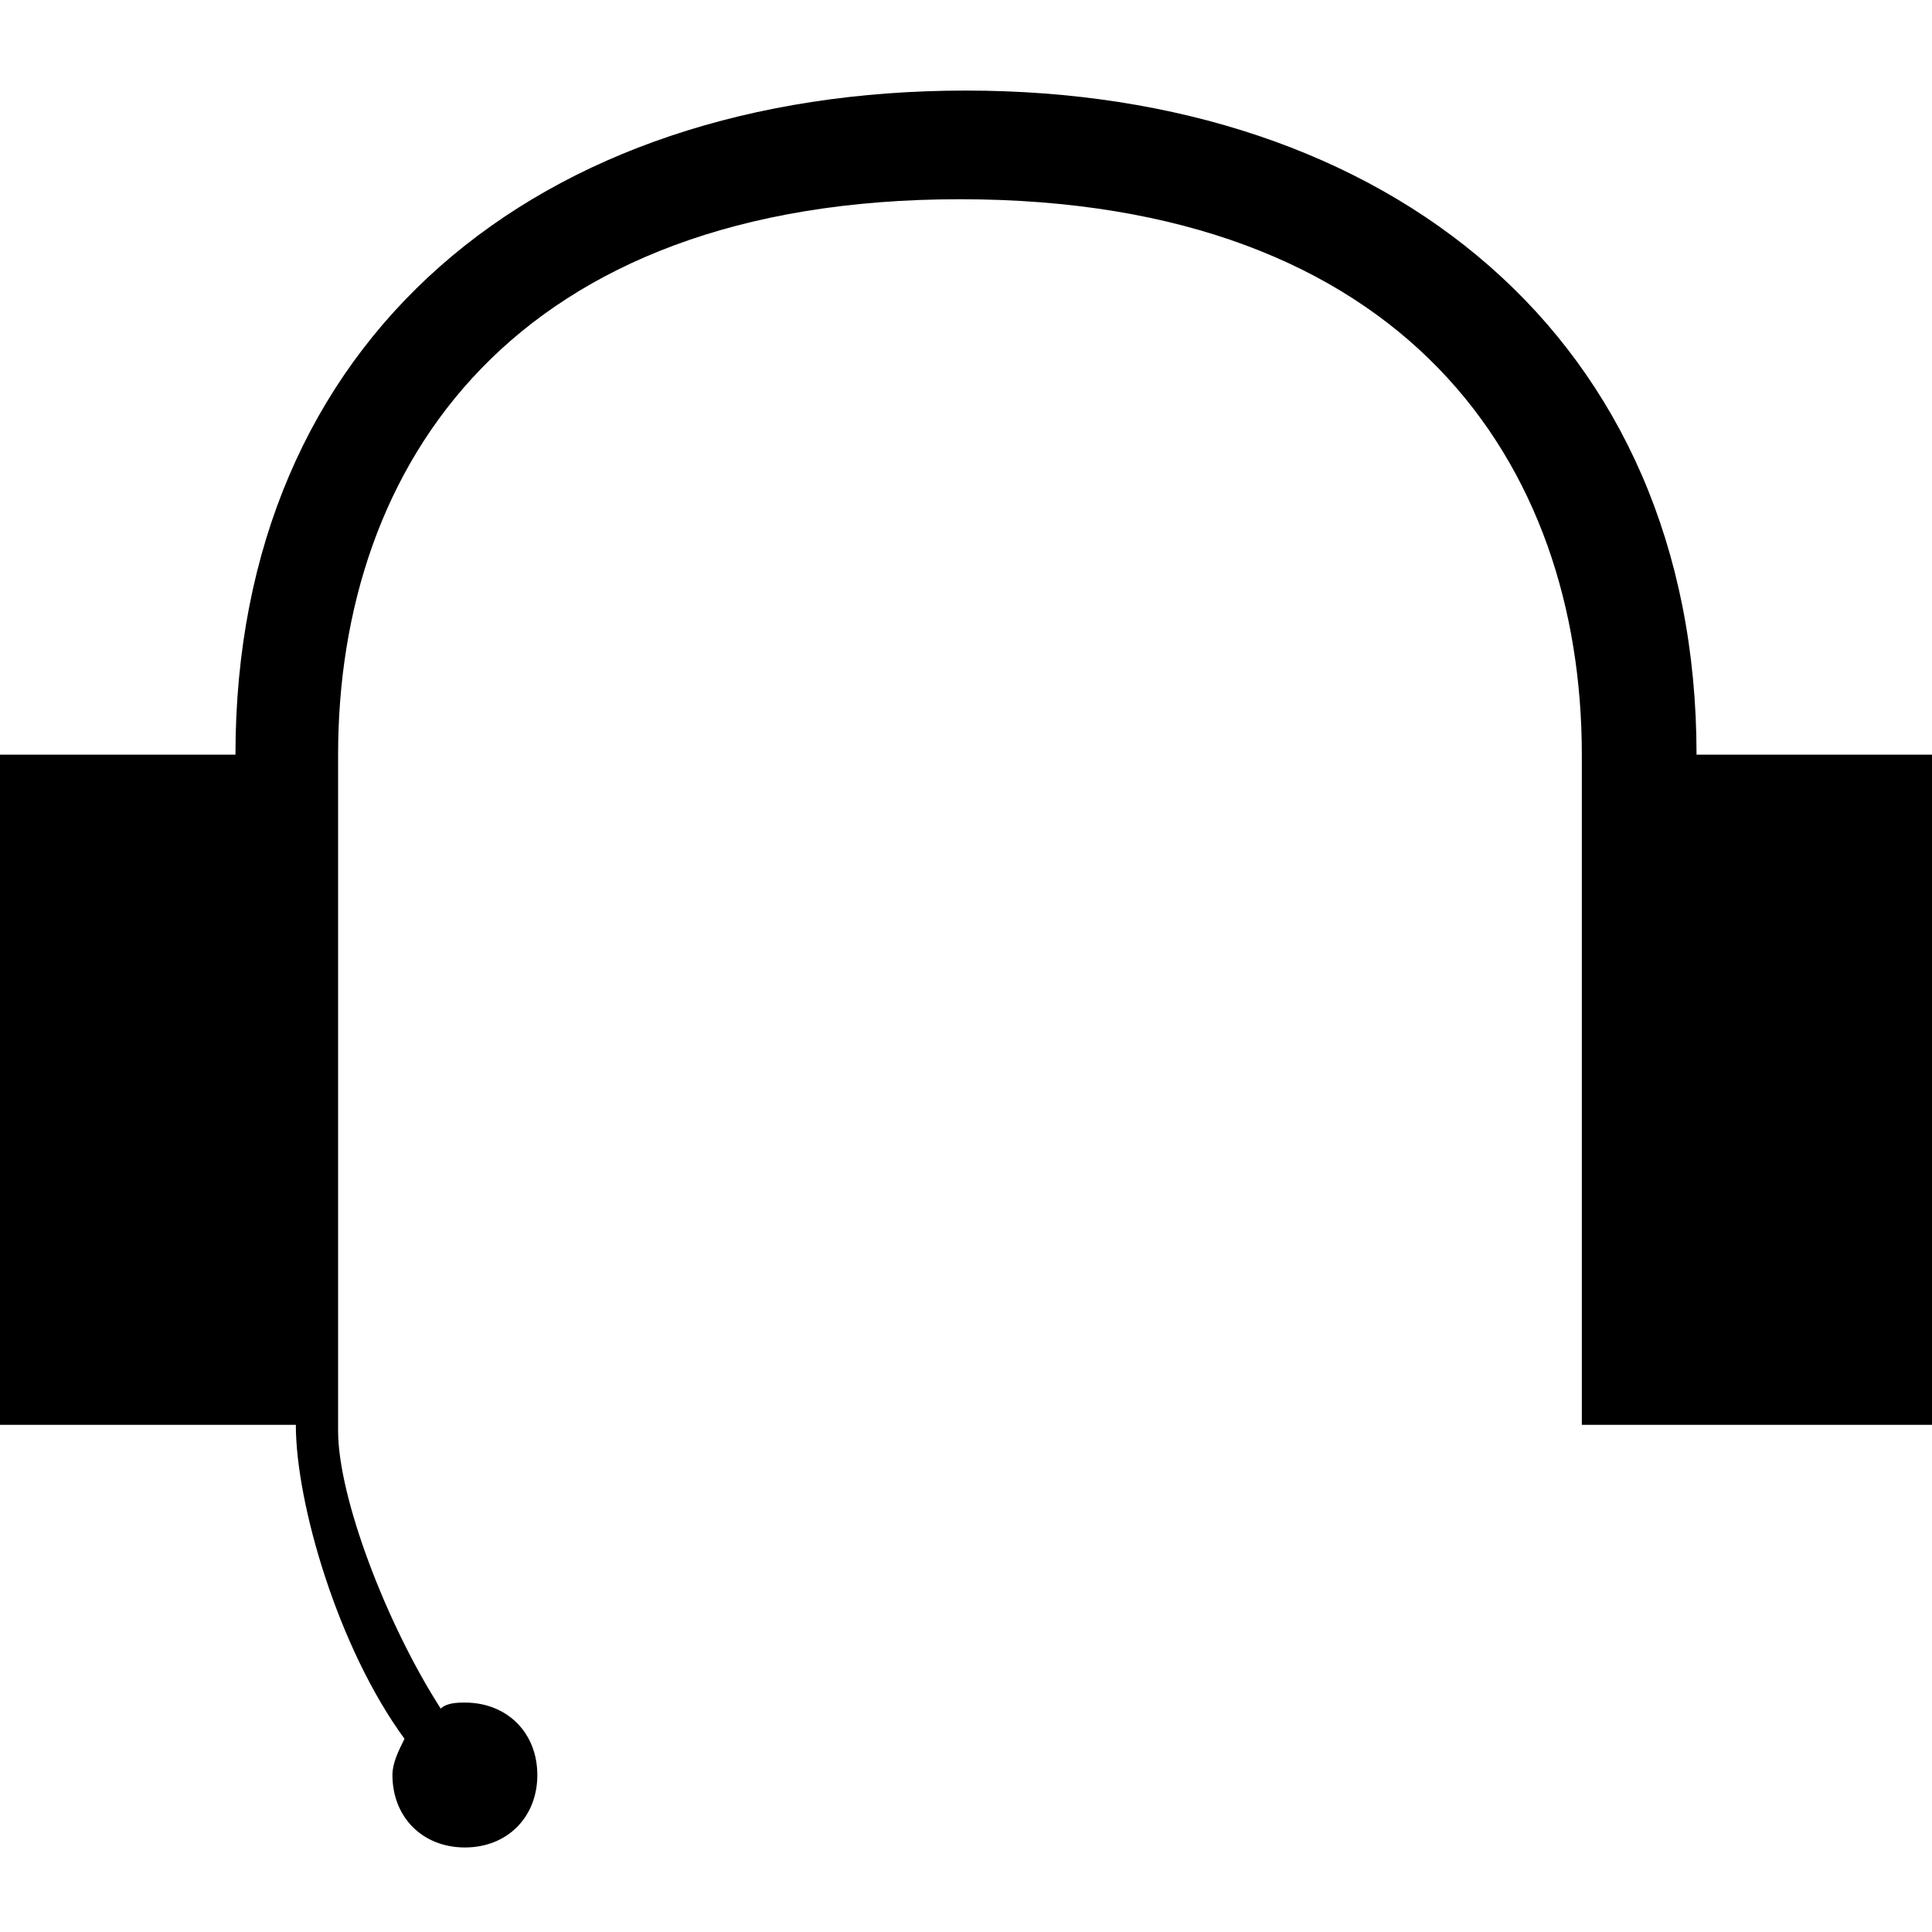 <?xml version="1.0" encoding="utf-8"?>
<!-- Generator: Adobe Illustrator 21.1.0, SVG Export Plug-In . SVG Version: 6.00 Build 0)  -->
<svg version="1.1" xmlns="http://www.w3.org/2000/svg" xmlns:xlink="http://www.w3.org/1999/xlink" x="0px" y="0px"
	 viewBox="0 0 32 32" style="enable-background:new 0 0 32 32;" xml:space="preserve">
<path d="M28.1,12.5c0-6.9-5.1-11-12.1-11c-7.1,0-12.1,4.1-12.1,11H0v11.1h4.9c0,1.3,0.7,3.7,1.8,5.2c-0.1,0.2-0.2,0.4-0.2,0.6
	c0,0.7,0.5,1.2,1.2,1.2c0.7,0,1.2-0.5,1.2-1.2c0-0.7-0.5-1.2-1.2-1.2c-0.1,0-0.3,0-0.4,0.1c-0.9-1.4-1.7-3.5-1.7-4.6V12.5
	c0-4.8,2.9-9.2,10.3-9.2s10.3,4.4,10.3,9.2v11.1H32V12.5H28.1z"/>
</svg>
